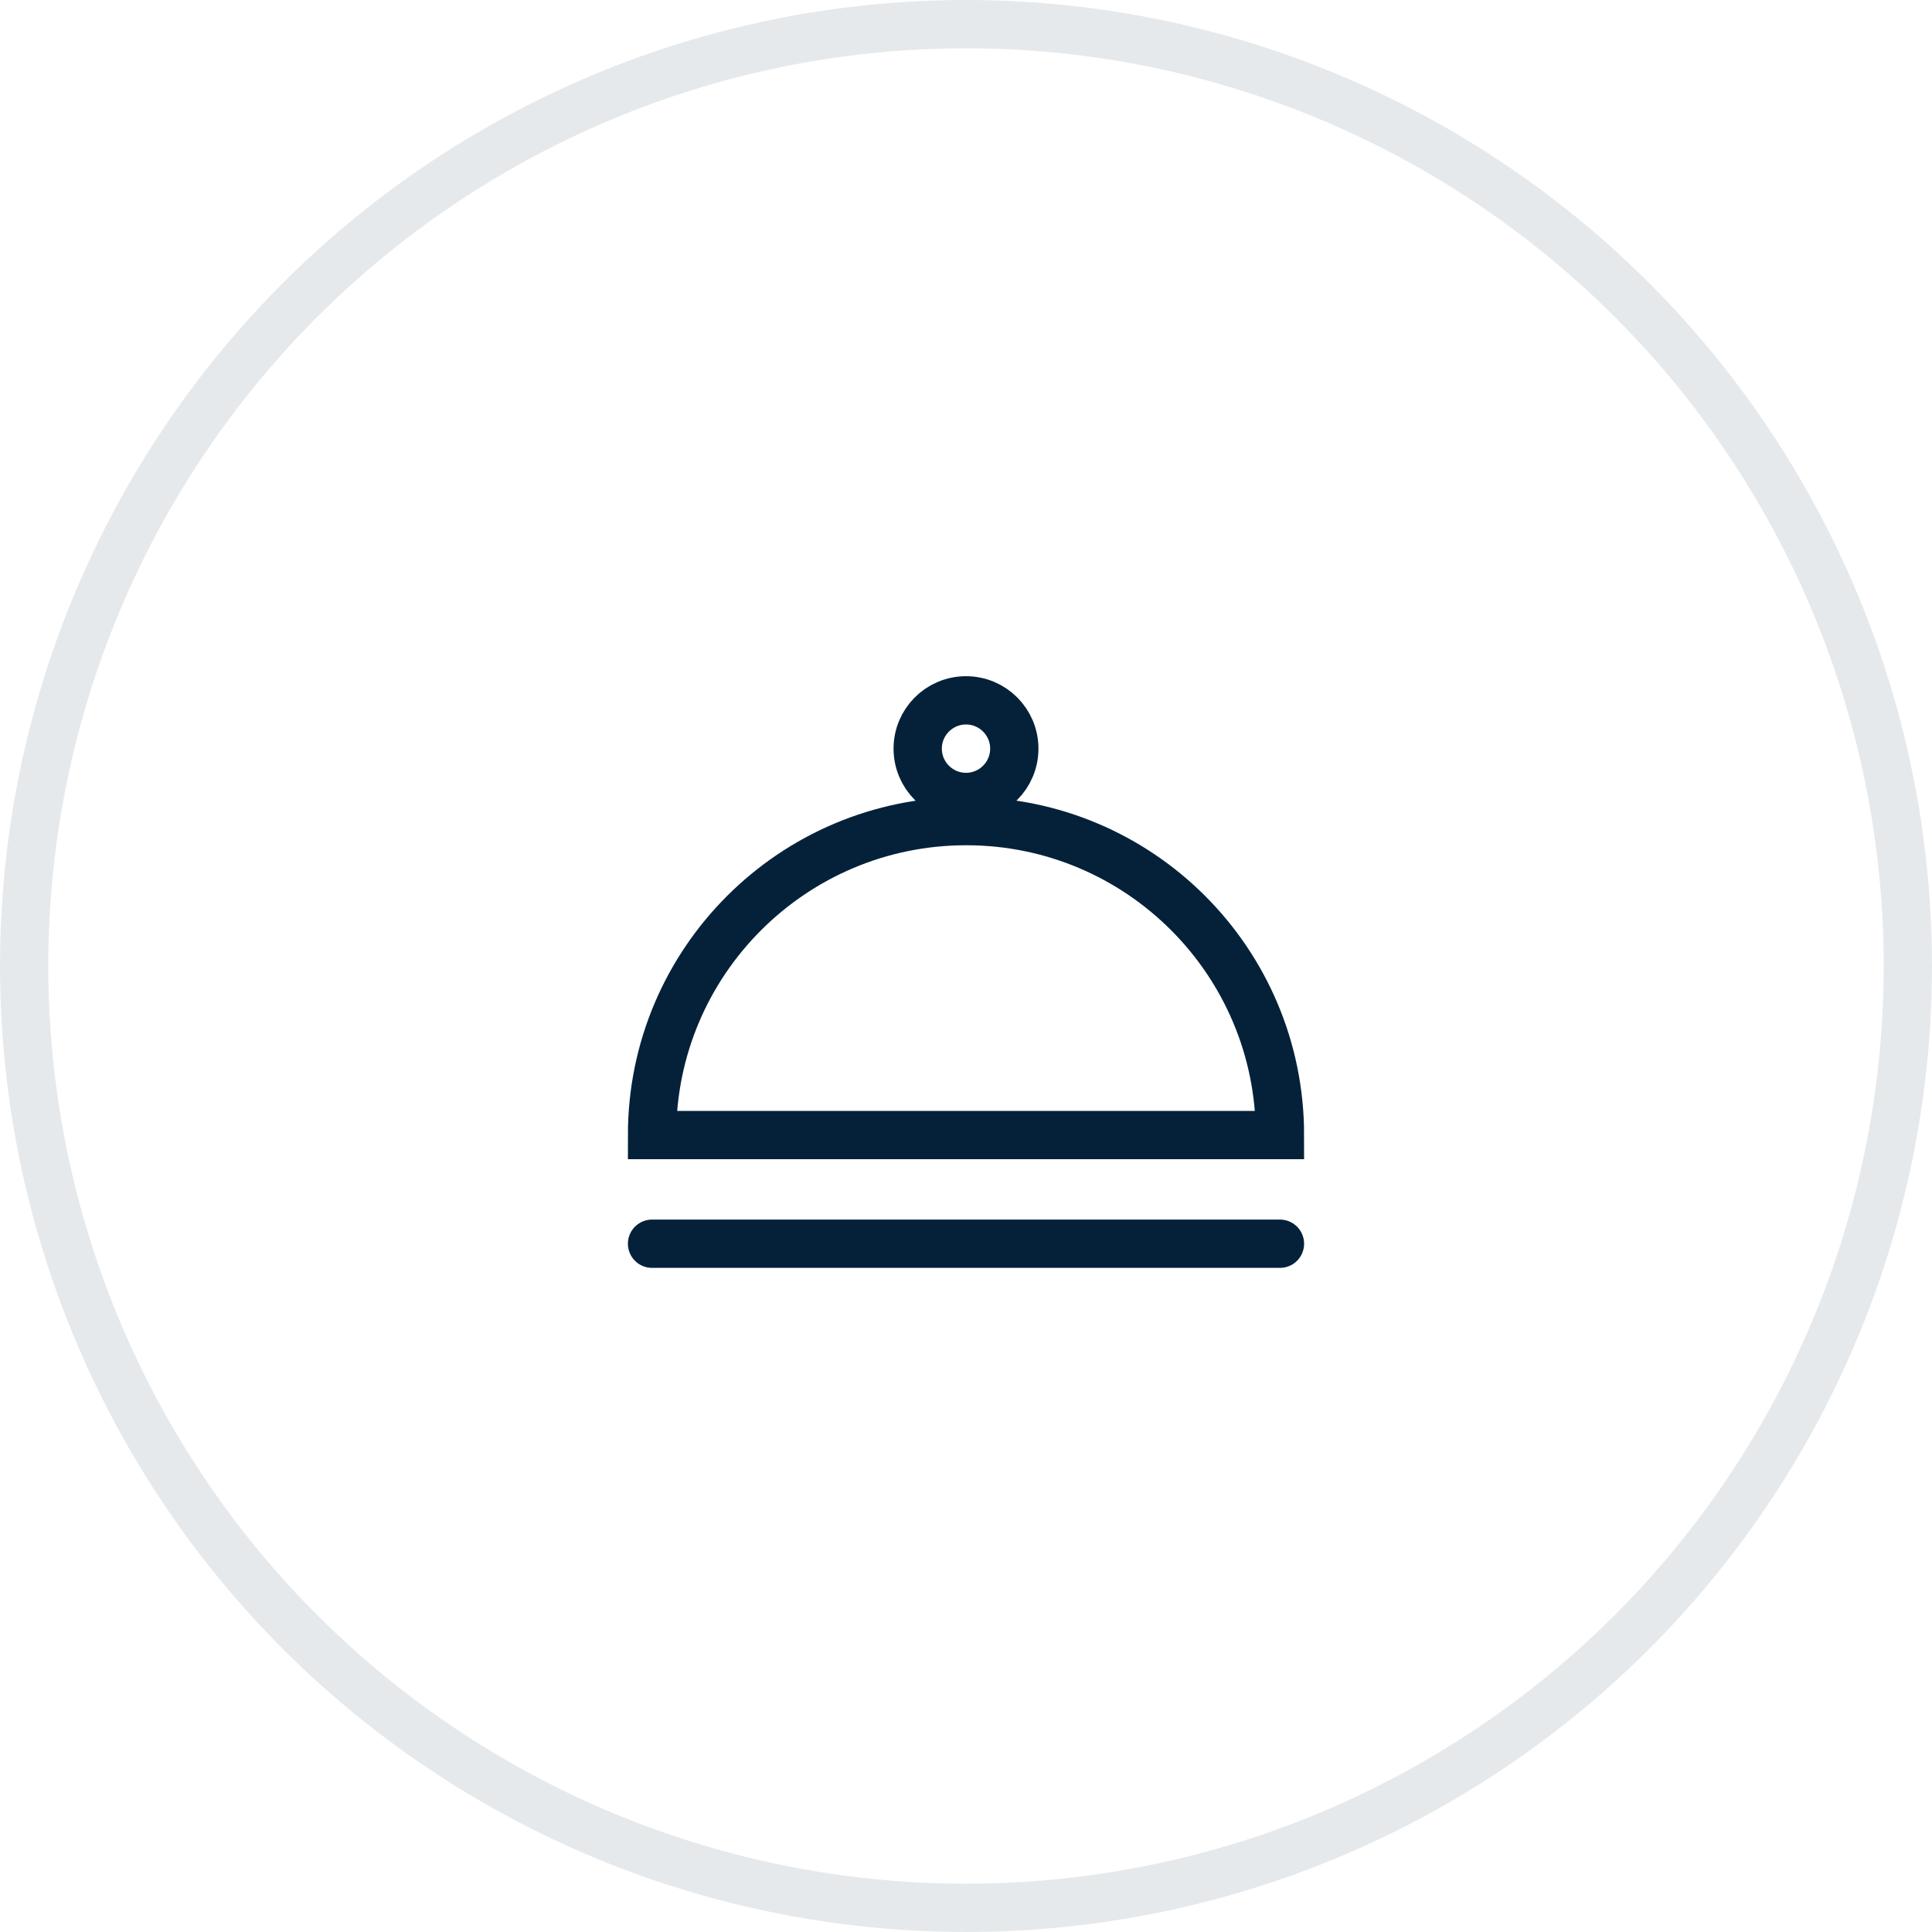 <?xml version="1.0"?>
<svg xmlns="http://www.w3.org/2000/svg" width="40" height="40" viewBox="0 0 40 40" fill="none">
<circle opacity="0.1" cx="20" cy="20" r="19.5" stroke="#05213A"/>
<path d="M20.004 17C16.418 17 13.5 19.907 13.5 23.5H26.5C26.5 19.907 23.591 17 20.004 17Z" stroke="#05213A" stroke-miterlimit="10"/>
<path d="M13.5 25.75H26.5" stroke="#05213A" stroke-linecap="round"/>
<circle cx="20" cy="15.5" r="1" stroke="#05213A"/>
</svg>
